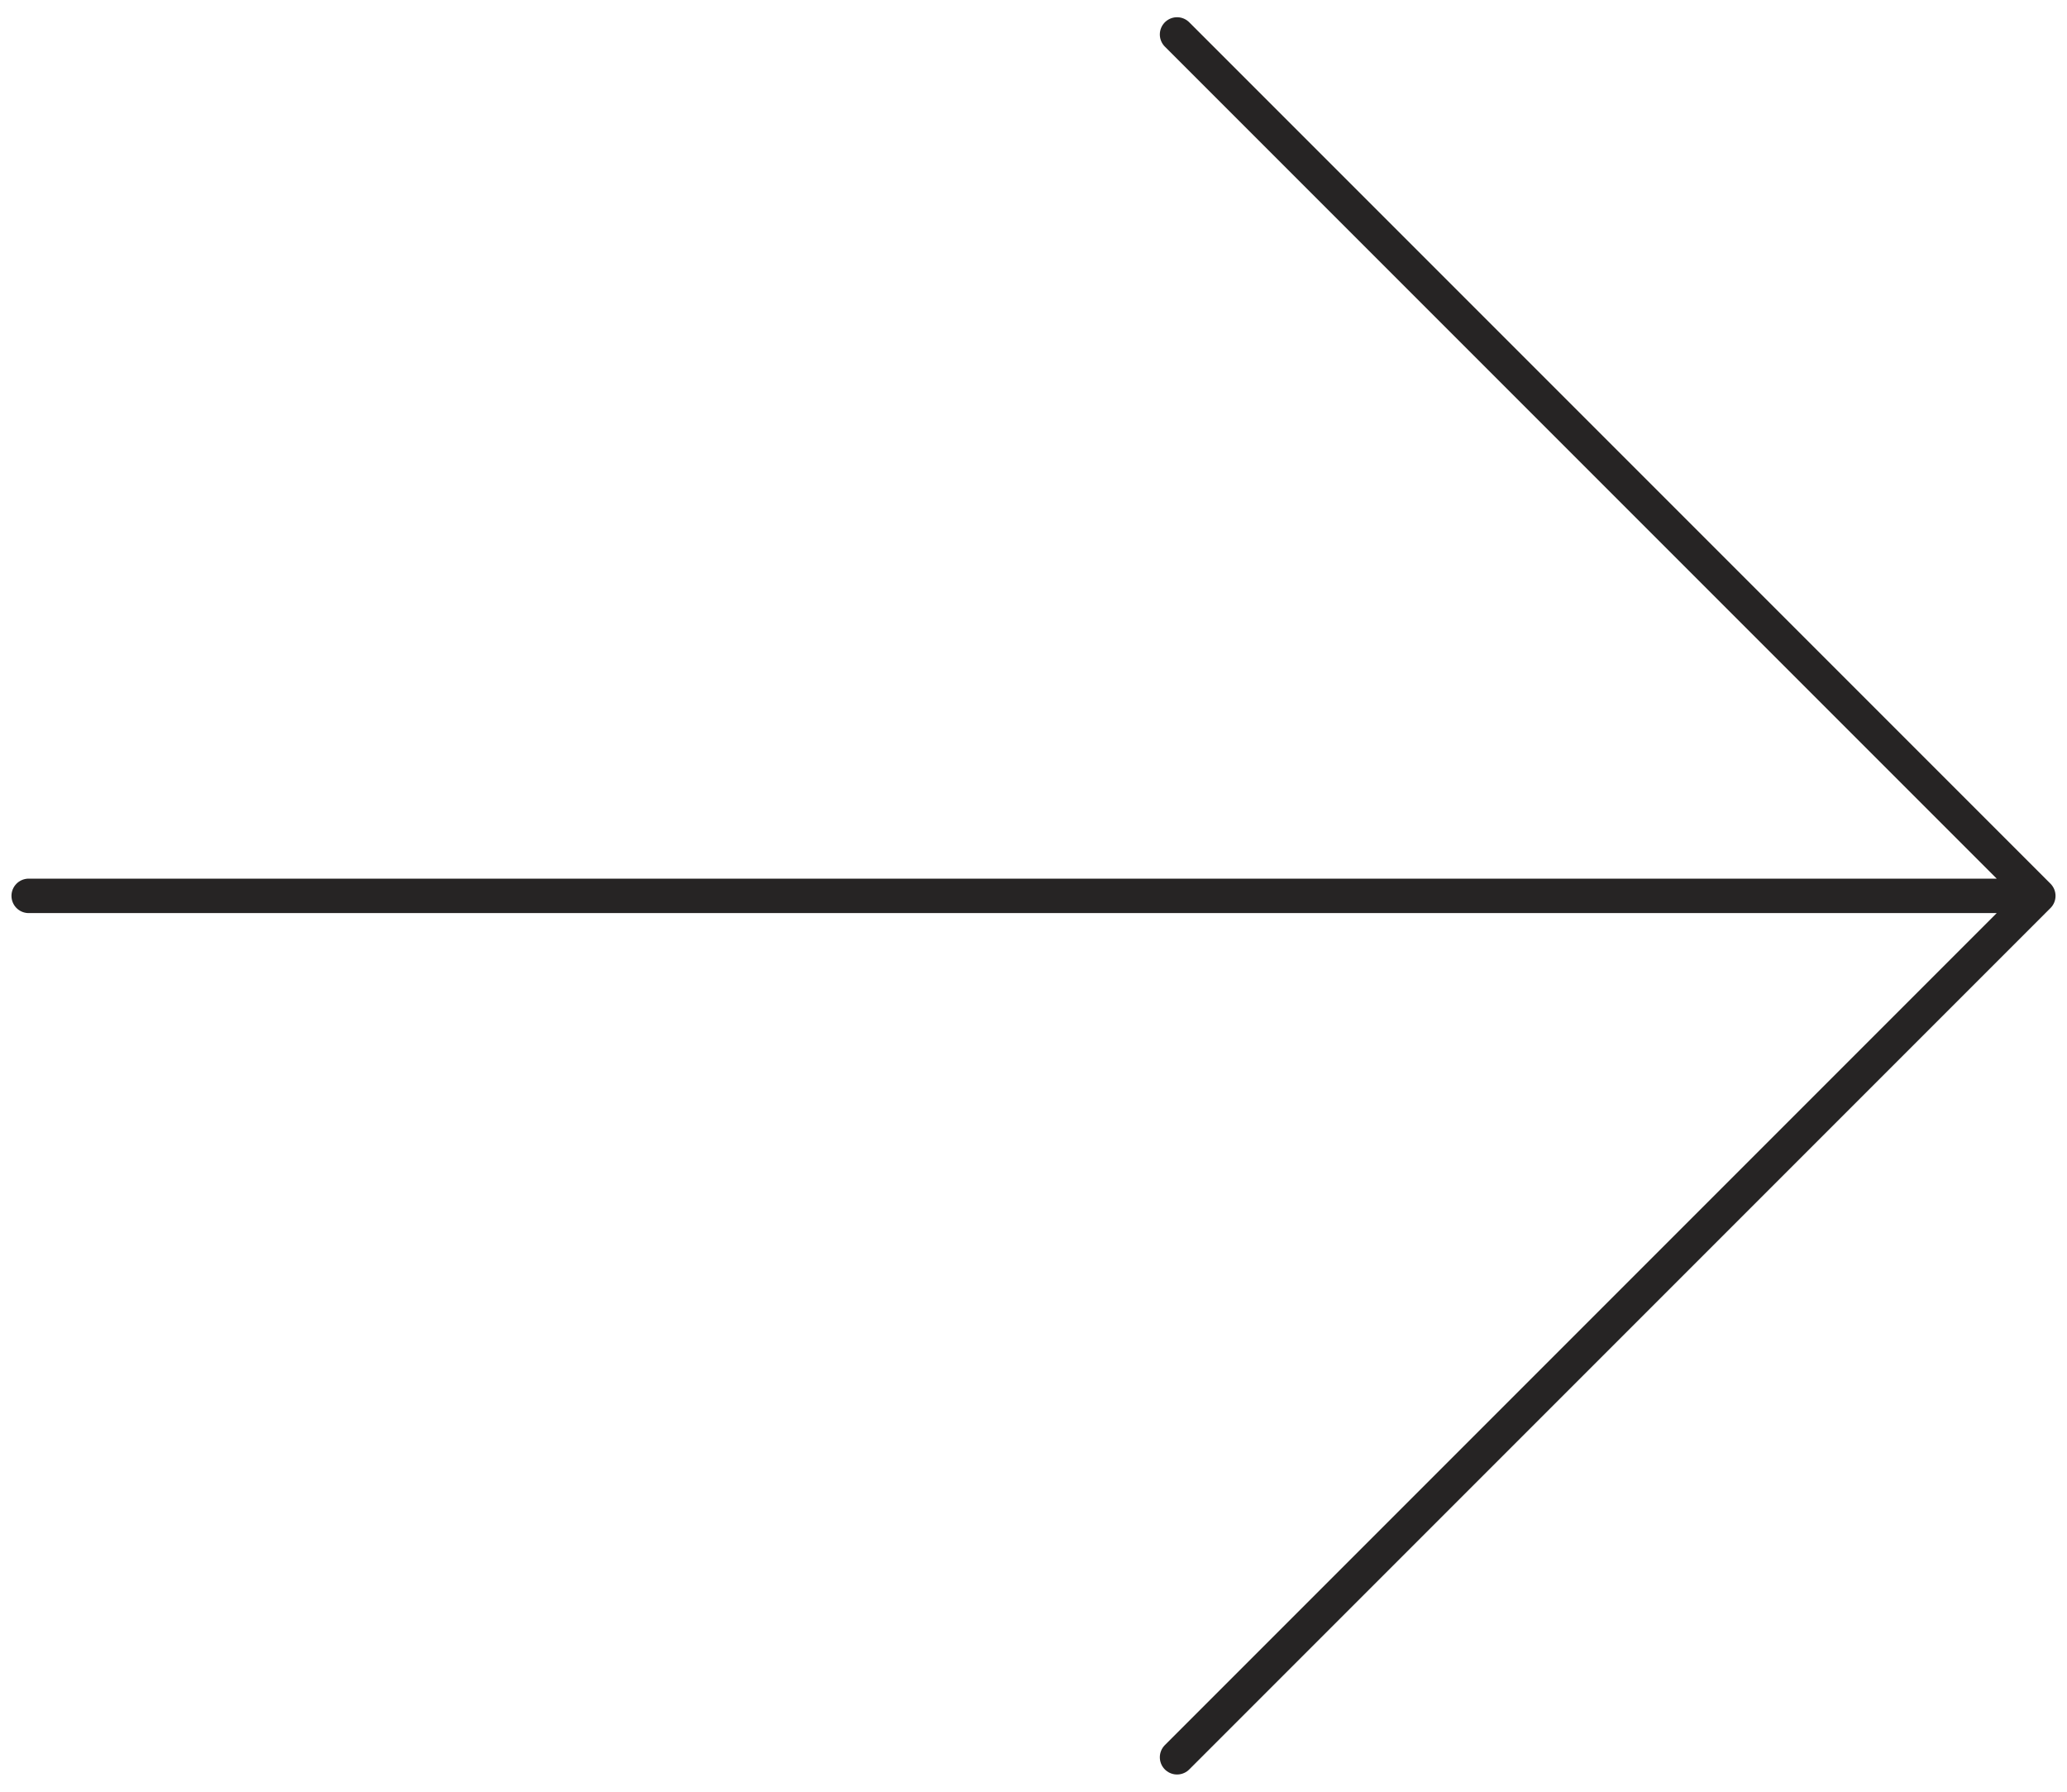 <?xml version="1.0" encoding="UTF-8"?> <svg xmlns="http://www.w3.org/2000/svg" width="60" height="52" viewBox="0 0 60 52" fill="none"><path d="M34.167 1L59.167 26M59.167 26L34.167 51M59.167 26H0.833" stroke="#262424" stroke-linecap="round" stroke-linejoin="round"></path></svg> 